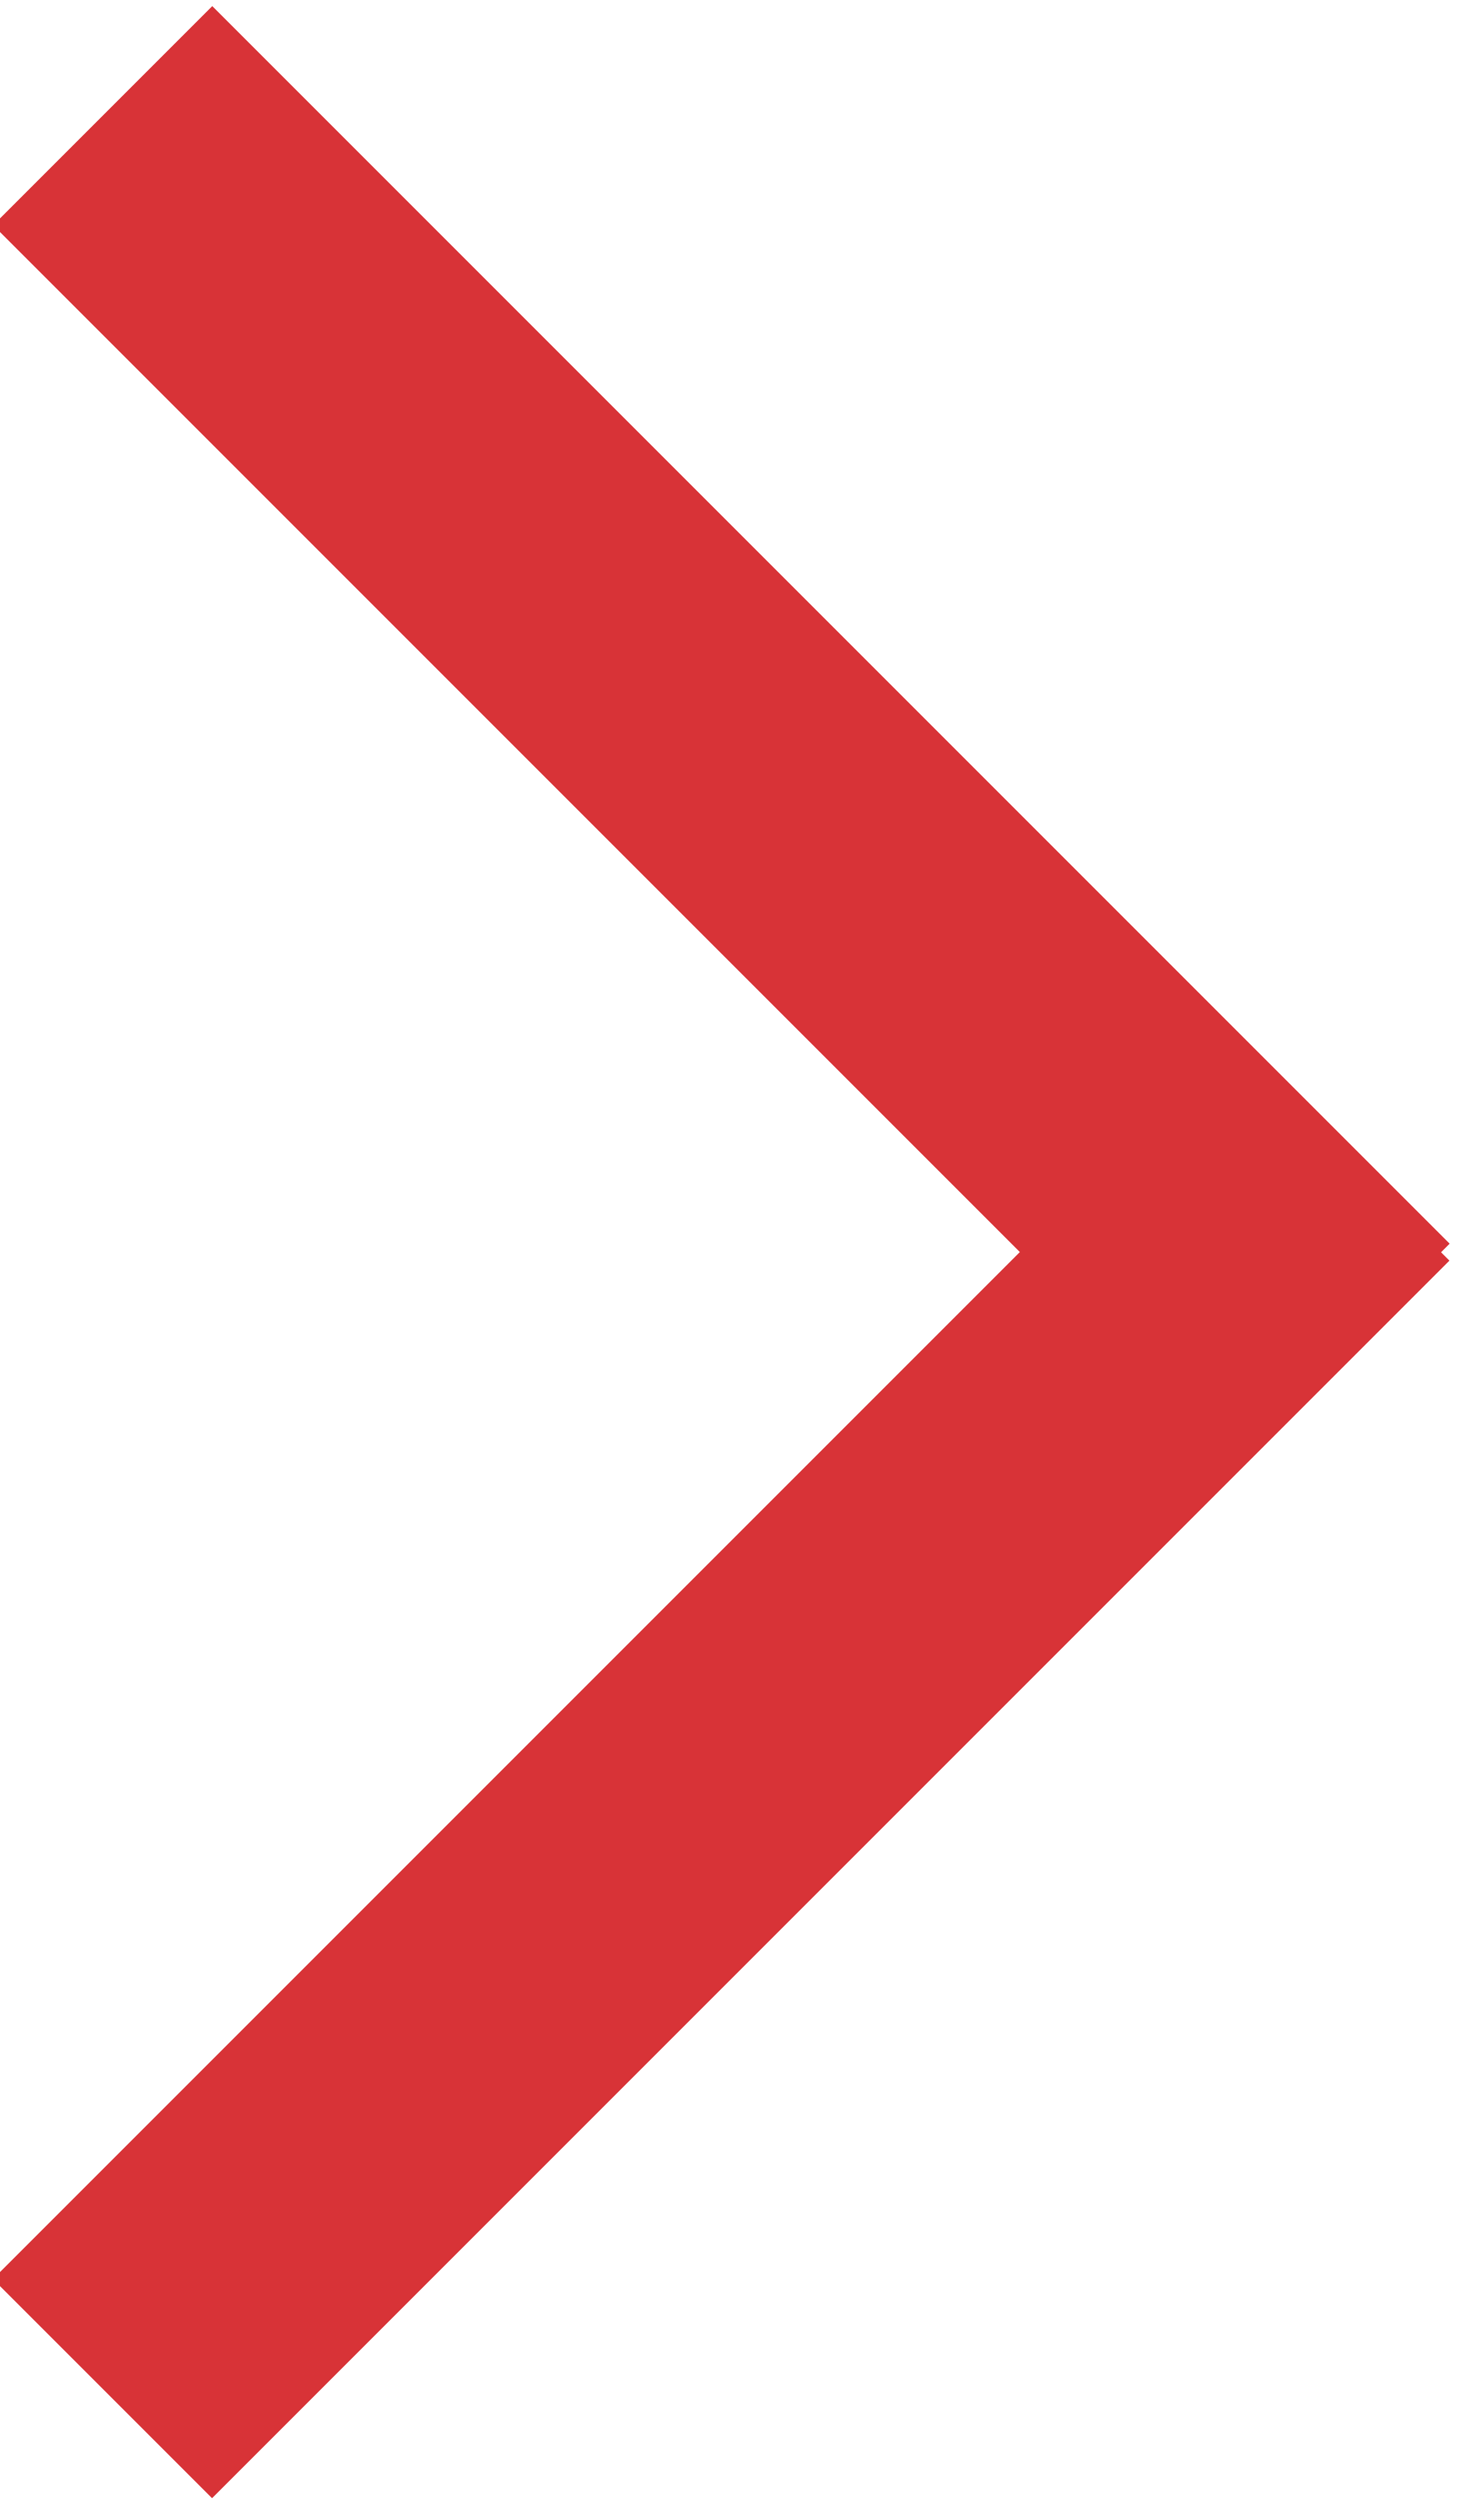 <?xml version="1.0" encoding="UTF-8"?>
<!DOCTYPE svg PUBLIC "-//W3C//DTD SVG 1.1//EN" "http://www.w3.org/Graphics/SVG/1.1/DTD/svg11.dtd">
<!-- Creator: CorelDRAW 2019 (64-Bit) -->
<svg xmlns="http://www.w3.org/2000/svg" xml:space="preserve" width="0.168in" height="0.288in" version="1.1" style="shape-rendering:geometricPrecision; text-rendering:geometricPrecision; image-rendering:optimizeQuality; fill-rule:evenodd; clip-rule:evenodd"
viewBox="0 0 0.68 1.16"
 xmlns:xlink="http://www.w3.org/1999/xlink">
 <defs>
  <style type="text/css">
   <![CDATA[
    .fil0 {fill:#D83337}
   ]]>
  </style>
 </defs>
 <g id="Layer_x0020_1">
  <g id="_2305320886992">
   <rect class="fil0" transform="matrix(0.145 0.145 -0.786 0.786 0.099 -1.31059E-05)" width="3.98" height="0.13"/>
   <rect class="fil0" transform="matrix(-0.145 0.145 -0.786 -0.786 0.676 0.585)" width="3.98" height="0.13"/>
  </g>
 </g>
</svg>
